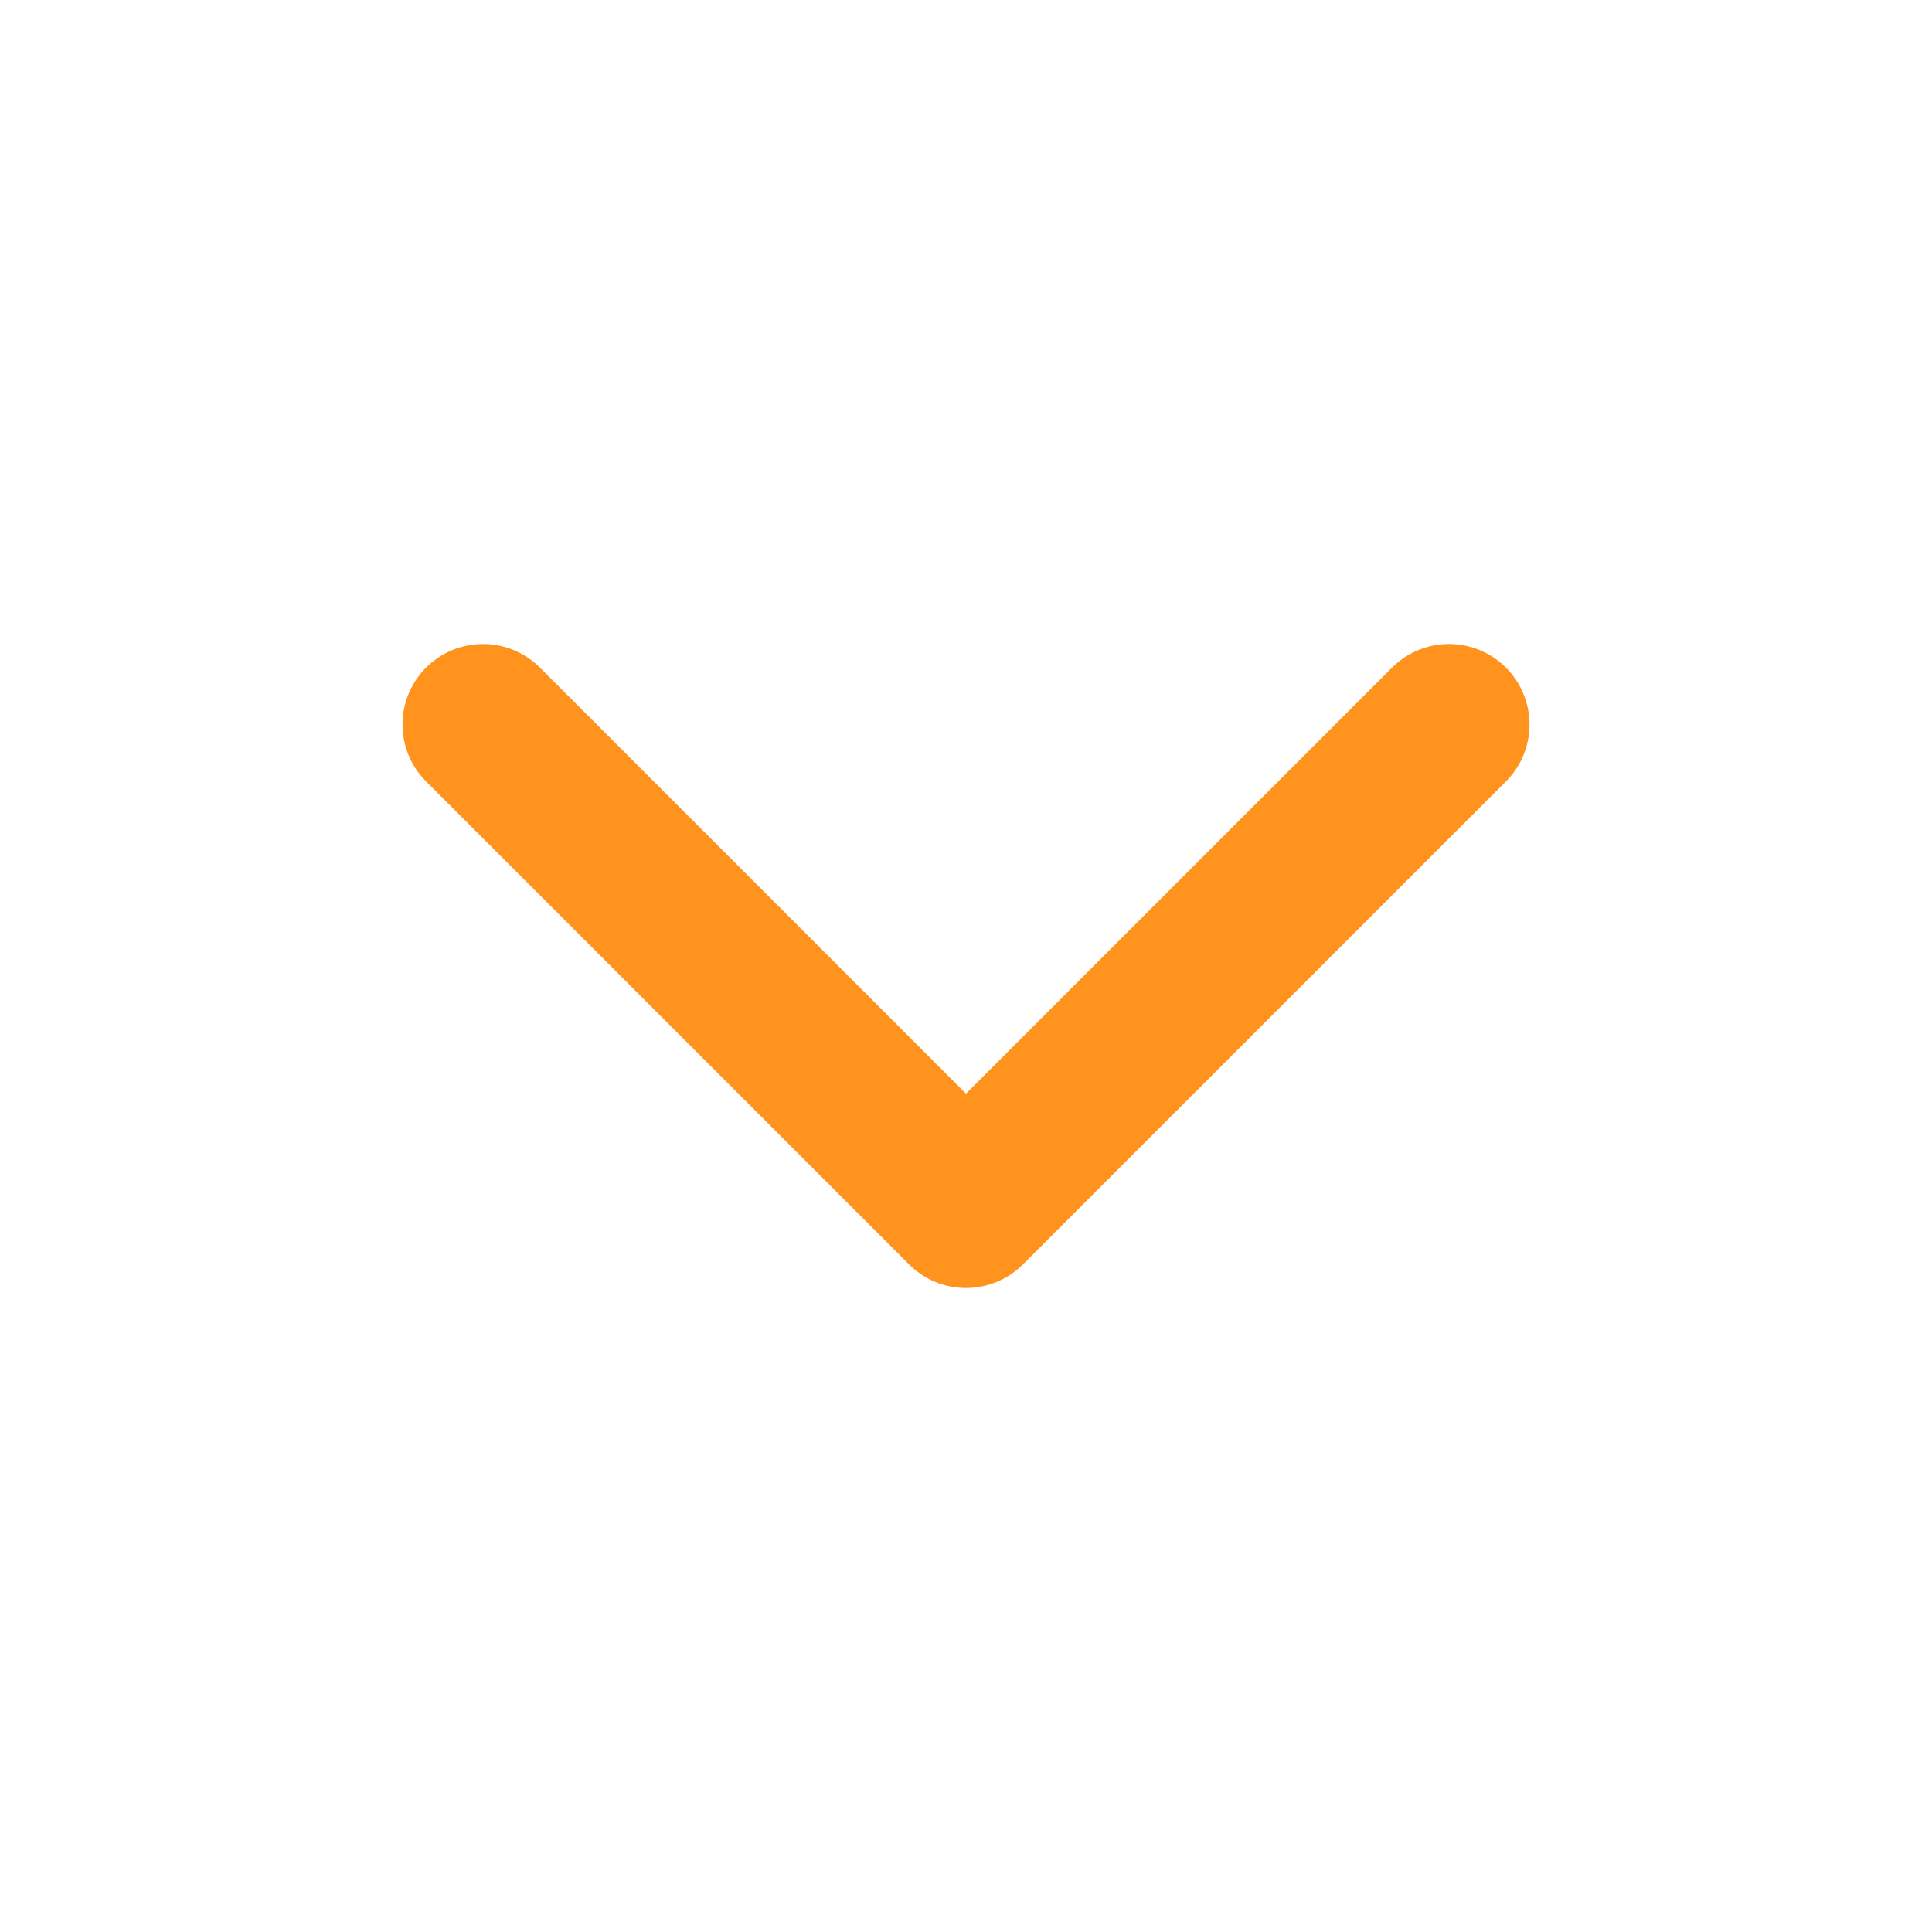 <svg width="24" height="24" viewBox="0 0 24 24" fill="none" xmlns="http://www.w3.org/2000/svg">
<path d="M6 9L12 15L18 9" stroke="#FF931E" stroke-width="2" stroke-linecap="round" stroke-linejoin="round"/>
</svg>

